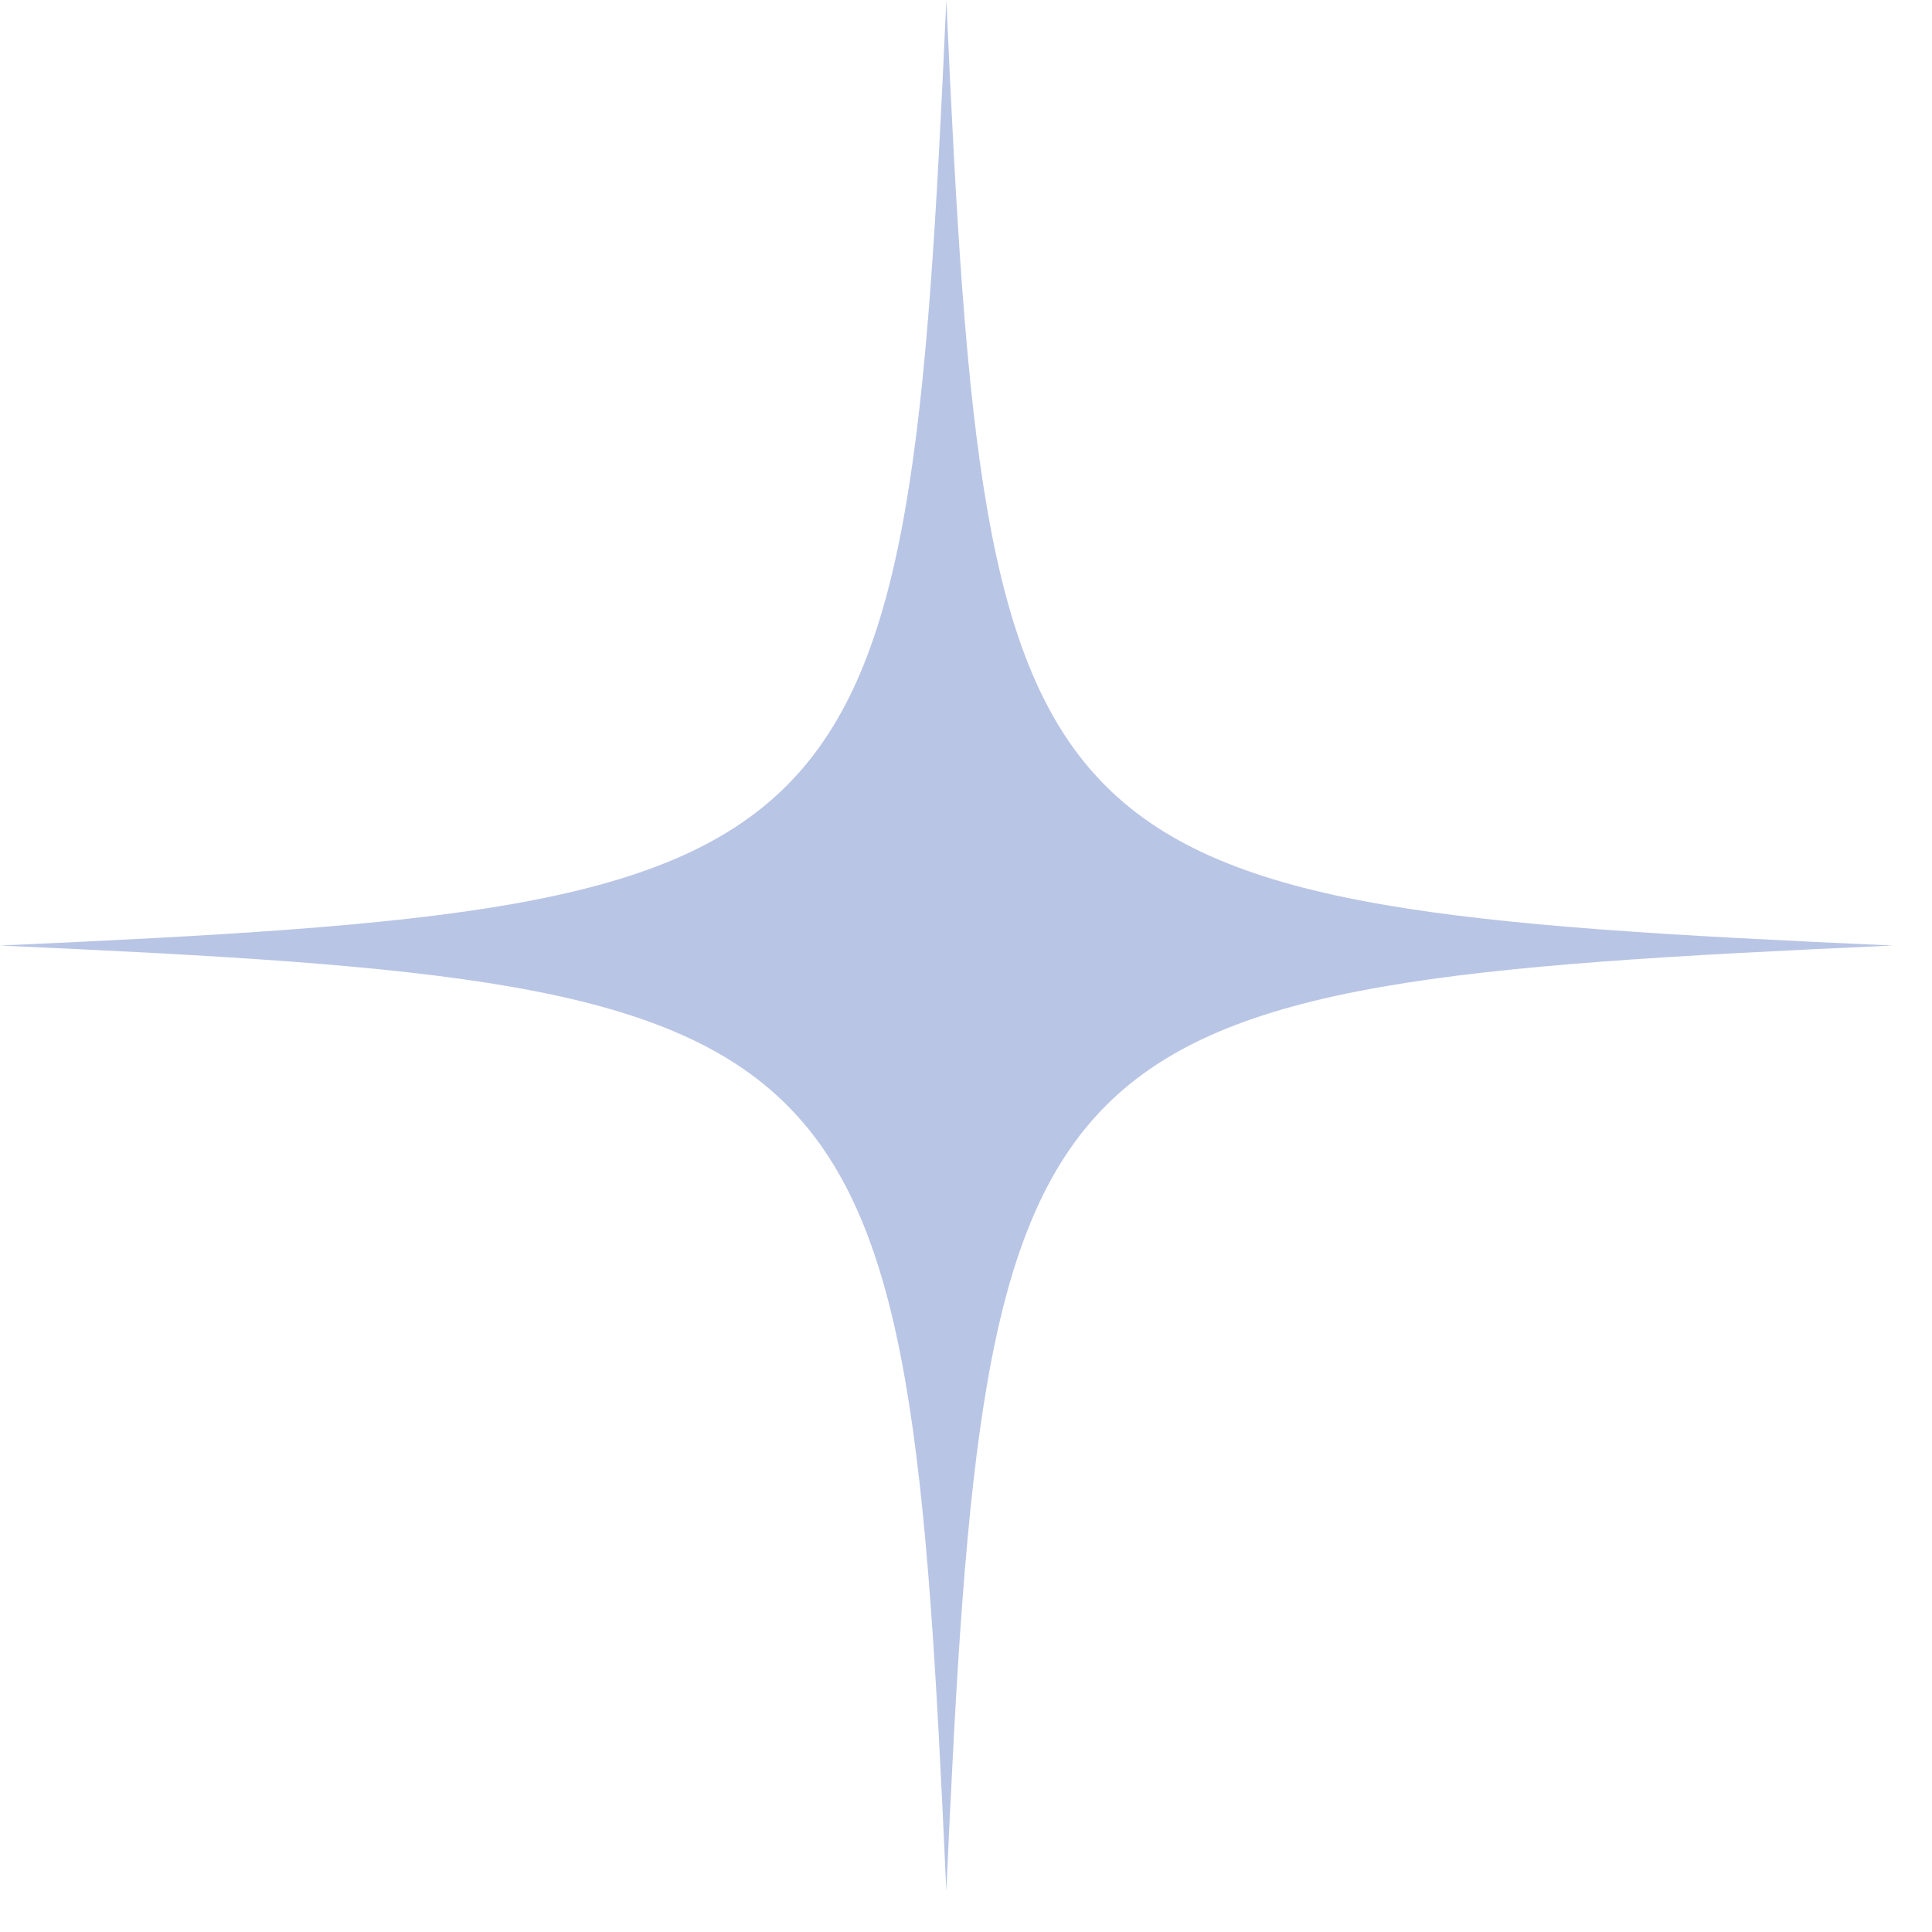 <?xml version="1.0" encoding="UTF-8"?> <svg xmlns="http://www.w3.org/2000/svg" width="34" height="34" viewBox="0 0 34 34" fill="none"><path d="M0 16.64C15.424 17.33 15.964 17.9 16.654 33.281C17.345 17.9 17.915 17.33 33.309 16.64C17.885 15.951 17.345 15.381 16.654 0C15.964 15.381 15.394 15.951 0 16.64Z" fill="#B9C5E5"></path></svg> 